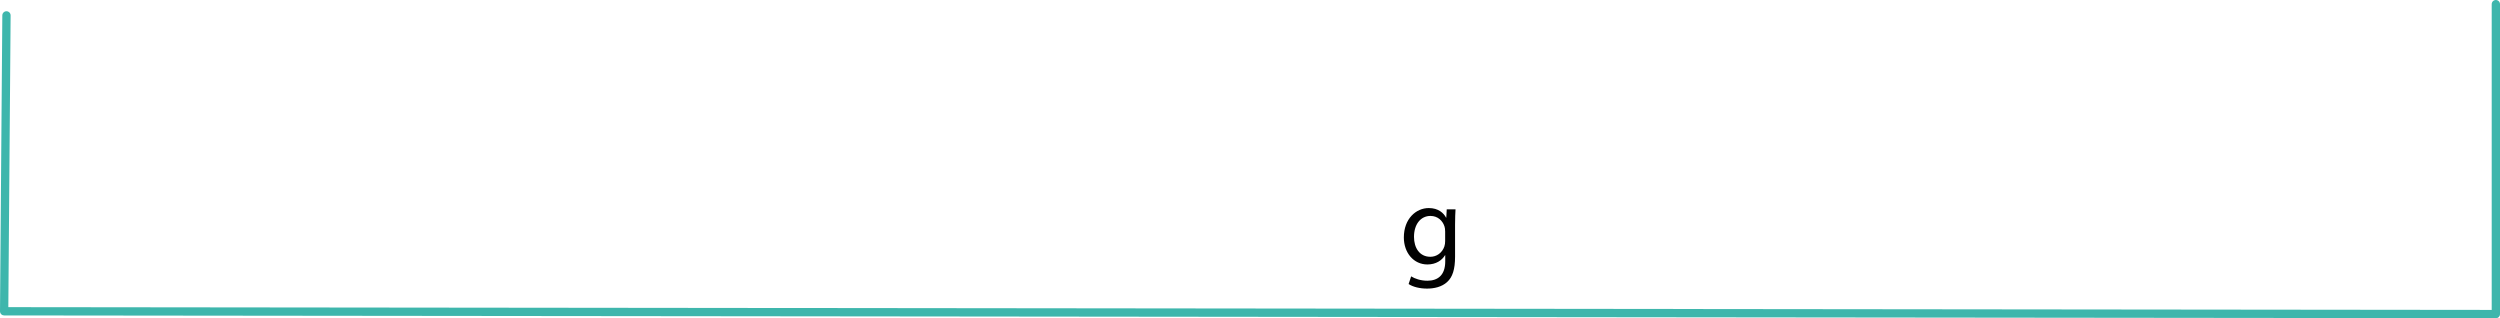 <svg viewBox="0 0 602.74 76.72" xmlns="http://www.w3.org/2000/svg" data-name="Livello 1" id="a" height="76.72" width="602.74">
  <polyline style="fill: none; stroke: #3eb6ac; stroke-linecap: round; stroke-linejoin: round; stroke-width: 2px;" points="601.74 1 601.74 75.72 1 75.05 1.56 3.71"></polyline>
  <path style="fill: #010101; stroke-width: 0px;" d="m350.92,50.46c-.05.97-.11,2.04-.11,3.67v7.75c0,3.06-.61,4.94-1.9,6.1-1.3,1.21-3.17,1.6-4.86,1.6s-3.37-.39-4.44-1.1l.61-1.85c.88.55,2.26,1.05,3.92,1.05,2.48,0,4.3-1.3,4.3-4.66v-1.49h-.05c-.75,1.24-2.18,2.23-4.25,2.23-3.31,0-5.68-2.81-5.68-6.51,0-4.52,2.95-7.09,6.01-7.09,2.32,0,3.59,1.21,4.17,2.32h.05l.11-2.01h2.12Zm-2.51,5.27c0-.41-.03-.77-.14-1.1-.44-1.41-1.63-2.57-3.39-2.57-2.32,0-3.97,1.96-3.97,5.05,0,2.62,1.32,4.8,3.95,4.8,1.49,0,2.84-.94,3.37-2.48.14-.41.19-.88.19-1.3v-2.4Z"></path>
</svg>